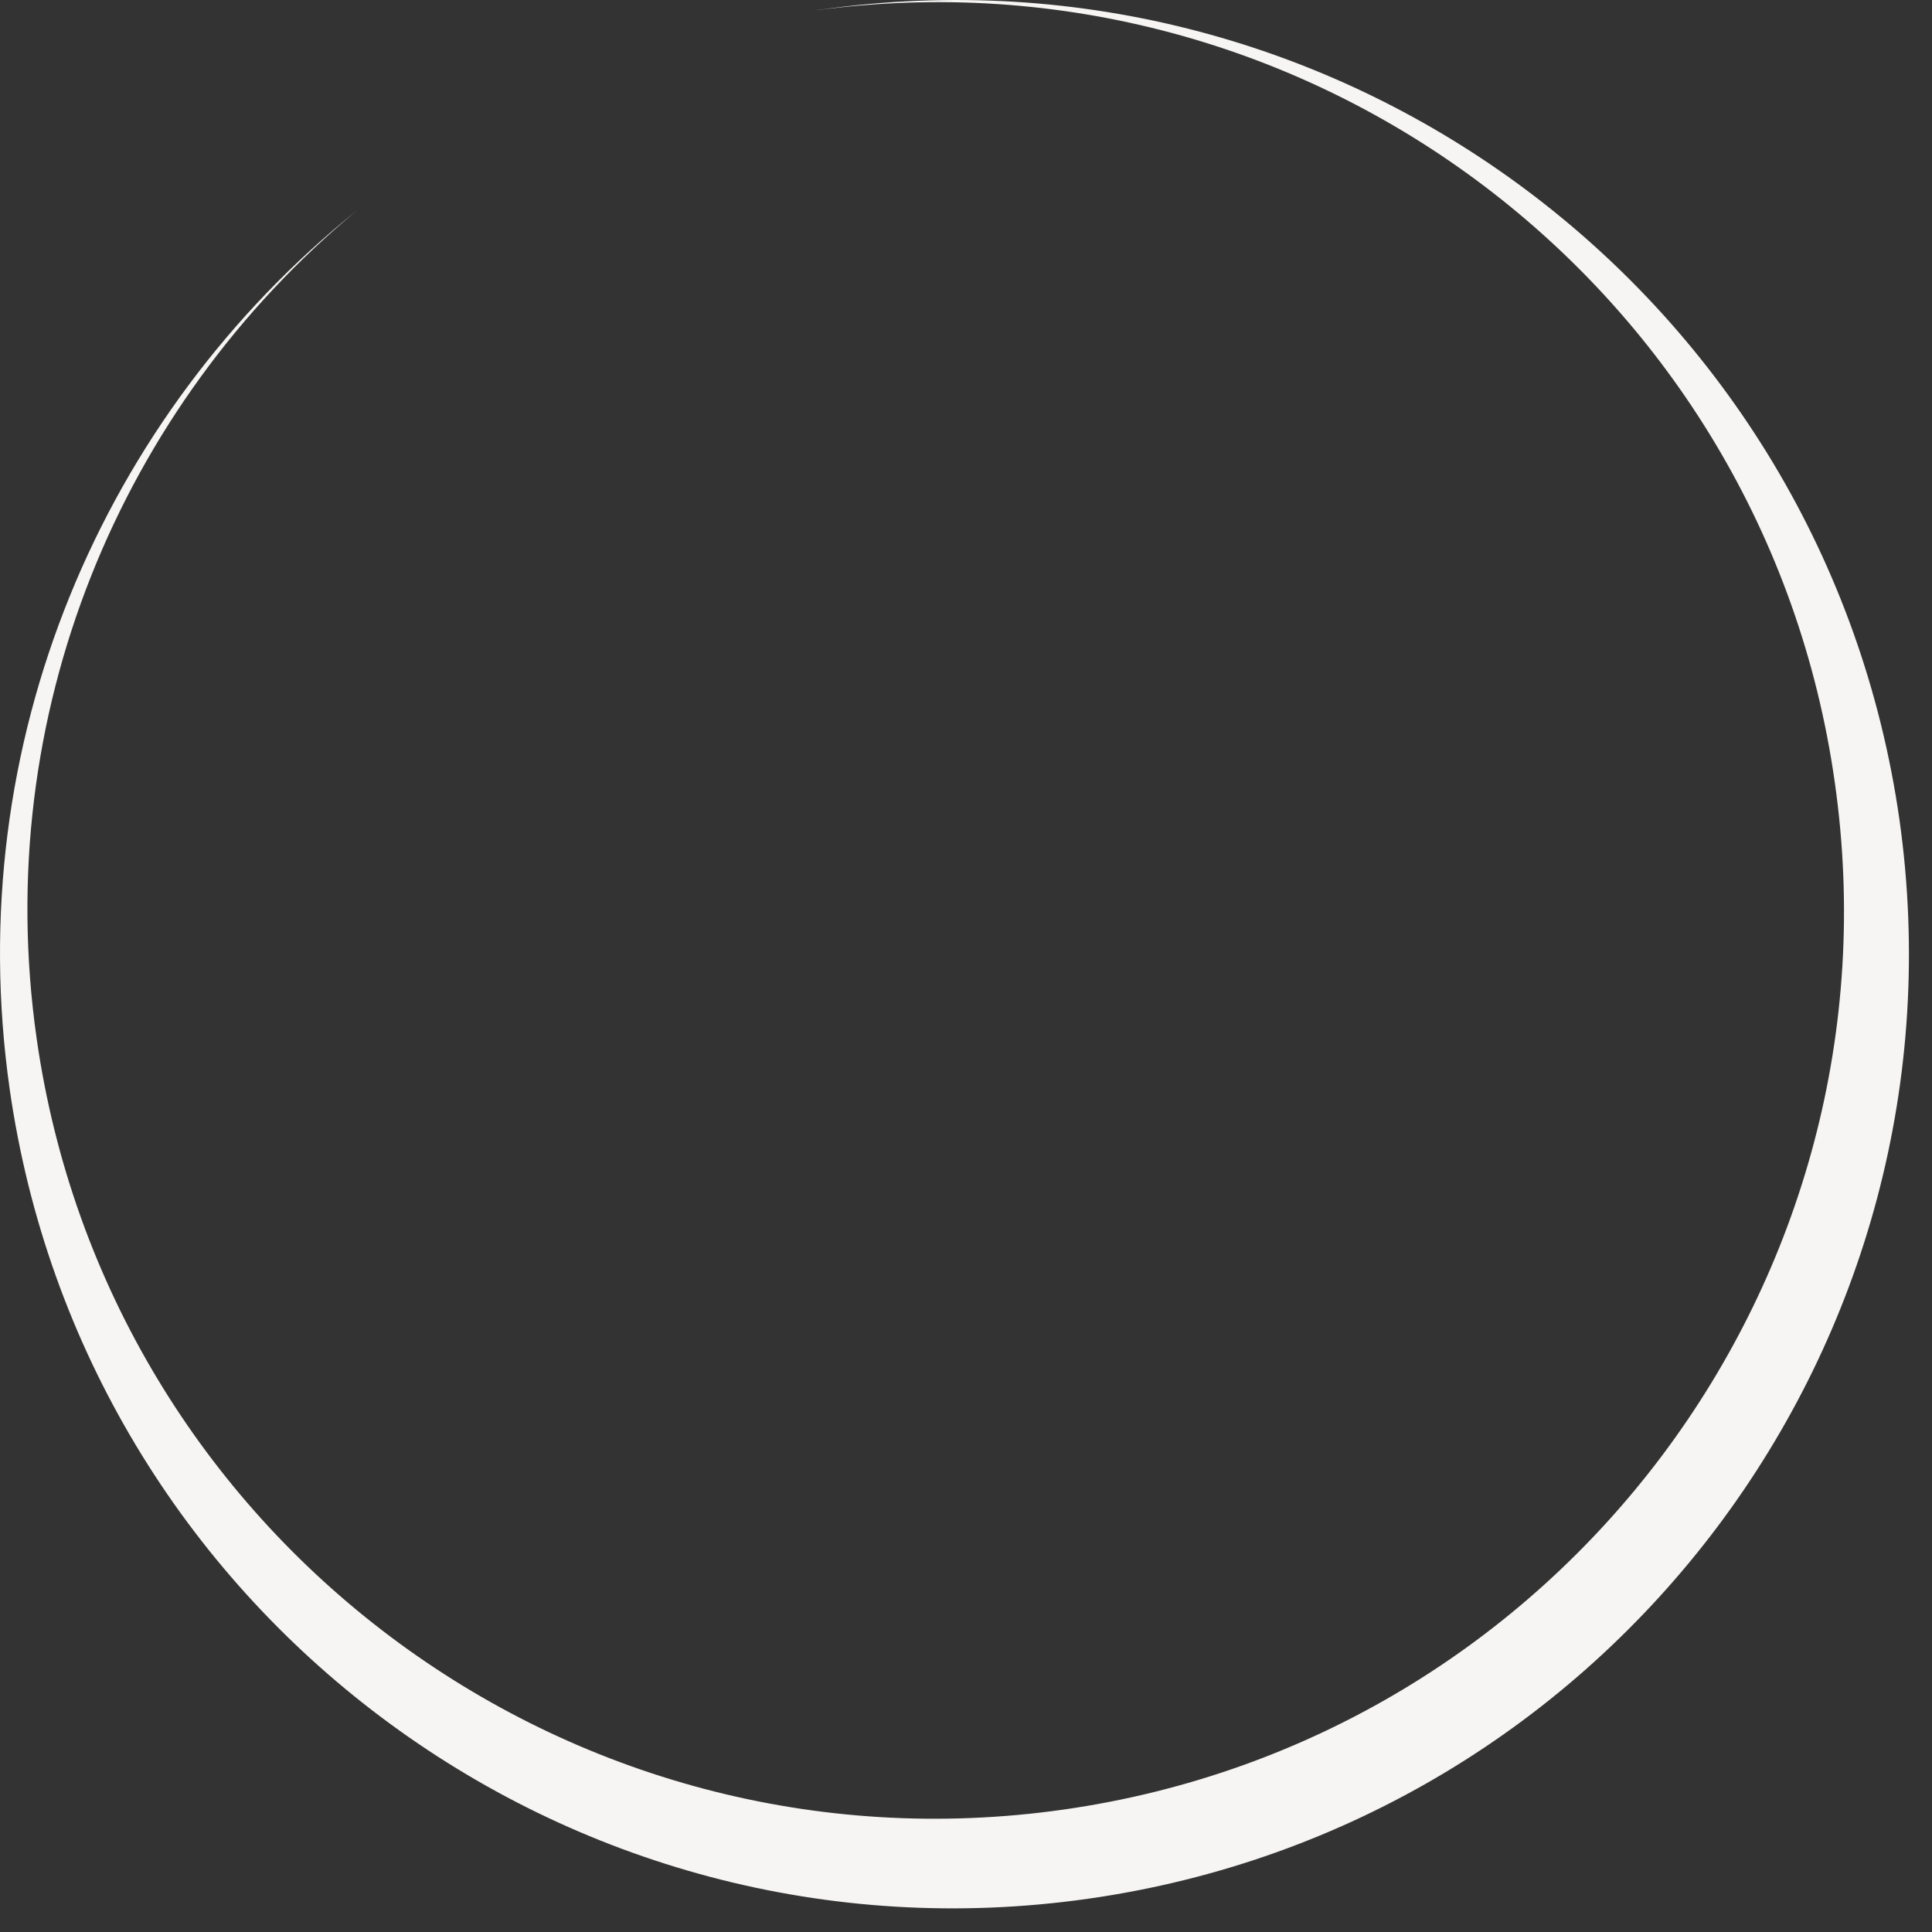 <?xml version="1.0" encoding="utf-8"?>
<svg xmlns="http://www.w3.org/2000/svg" fill="none" height="100%" overflow="visible" preserveAspectRatio="none" style="display: block;" viewBox="0 0 67 67" width="100%">
<rect x="0" y="0" width="67" height="67" fill="#333333" stroke="none"/>
<path clip-rule="evenodd" d="M37.74 65.846C19.642 68.422 2.908 55.842 0.332 37.743C-1.366 25.769 3.575 14.371 12.367 7.307C4.212 14.067 -0.335 24.769 1.271 36.016C3.727 53.234 19.673 65.209 36.892 62.753C54.111 60.298 66.085 44.352 63.629 27.133C61.204 9.975 45.38 -1.969 28.252 0.365C28.312 0.365 28.403 0.335 28.464 0.335C46.562 -2.242 63.296 10.339 65.873 28.437C68.419 46.535 55.838 63.269 37.74 65.846Z" fill="#F6F5F3" fill-rule="evenodd" id="Vector"/>
</svg>
